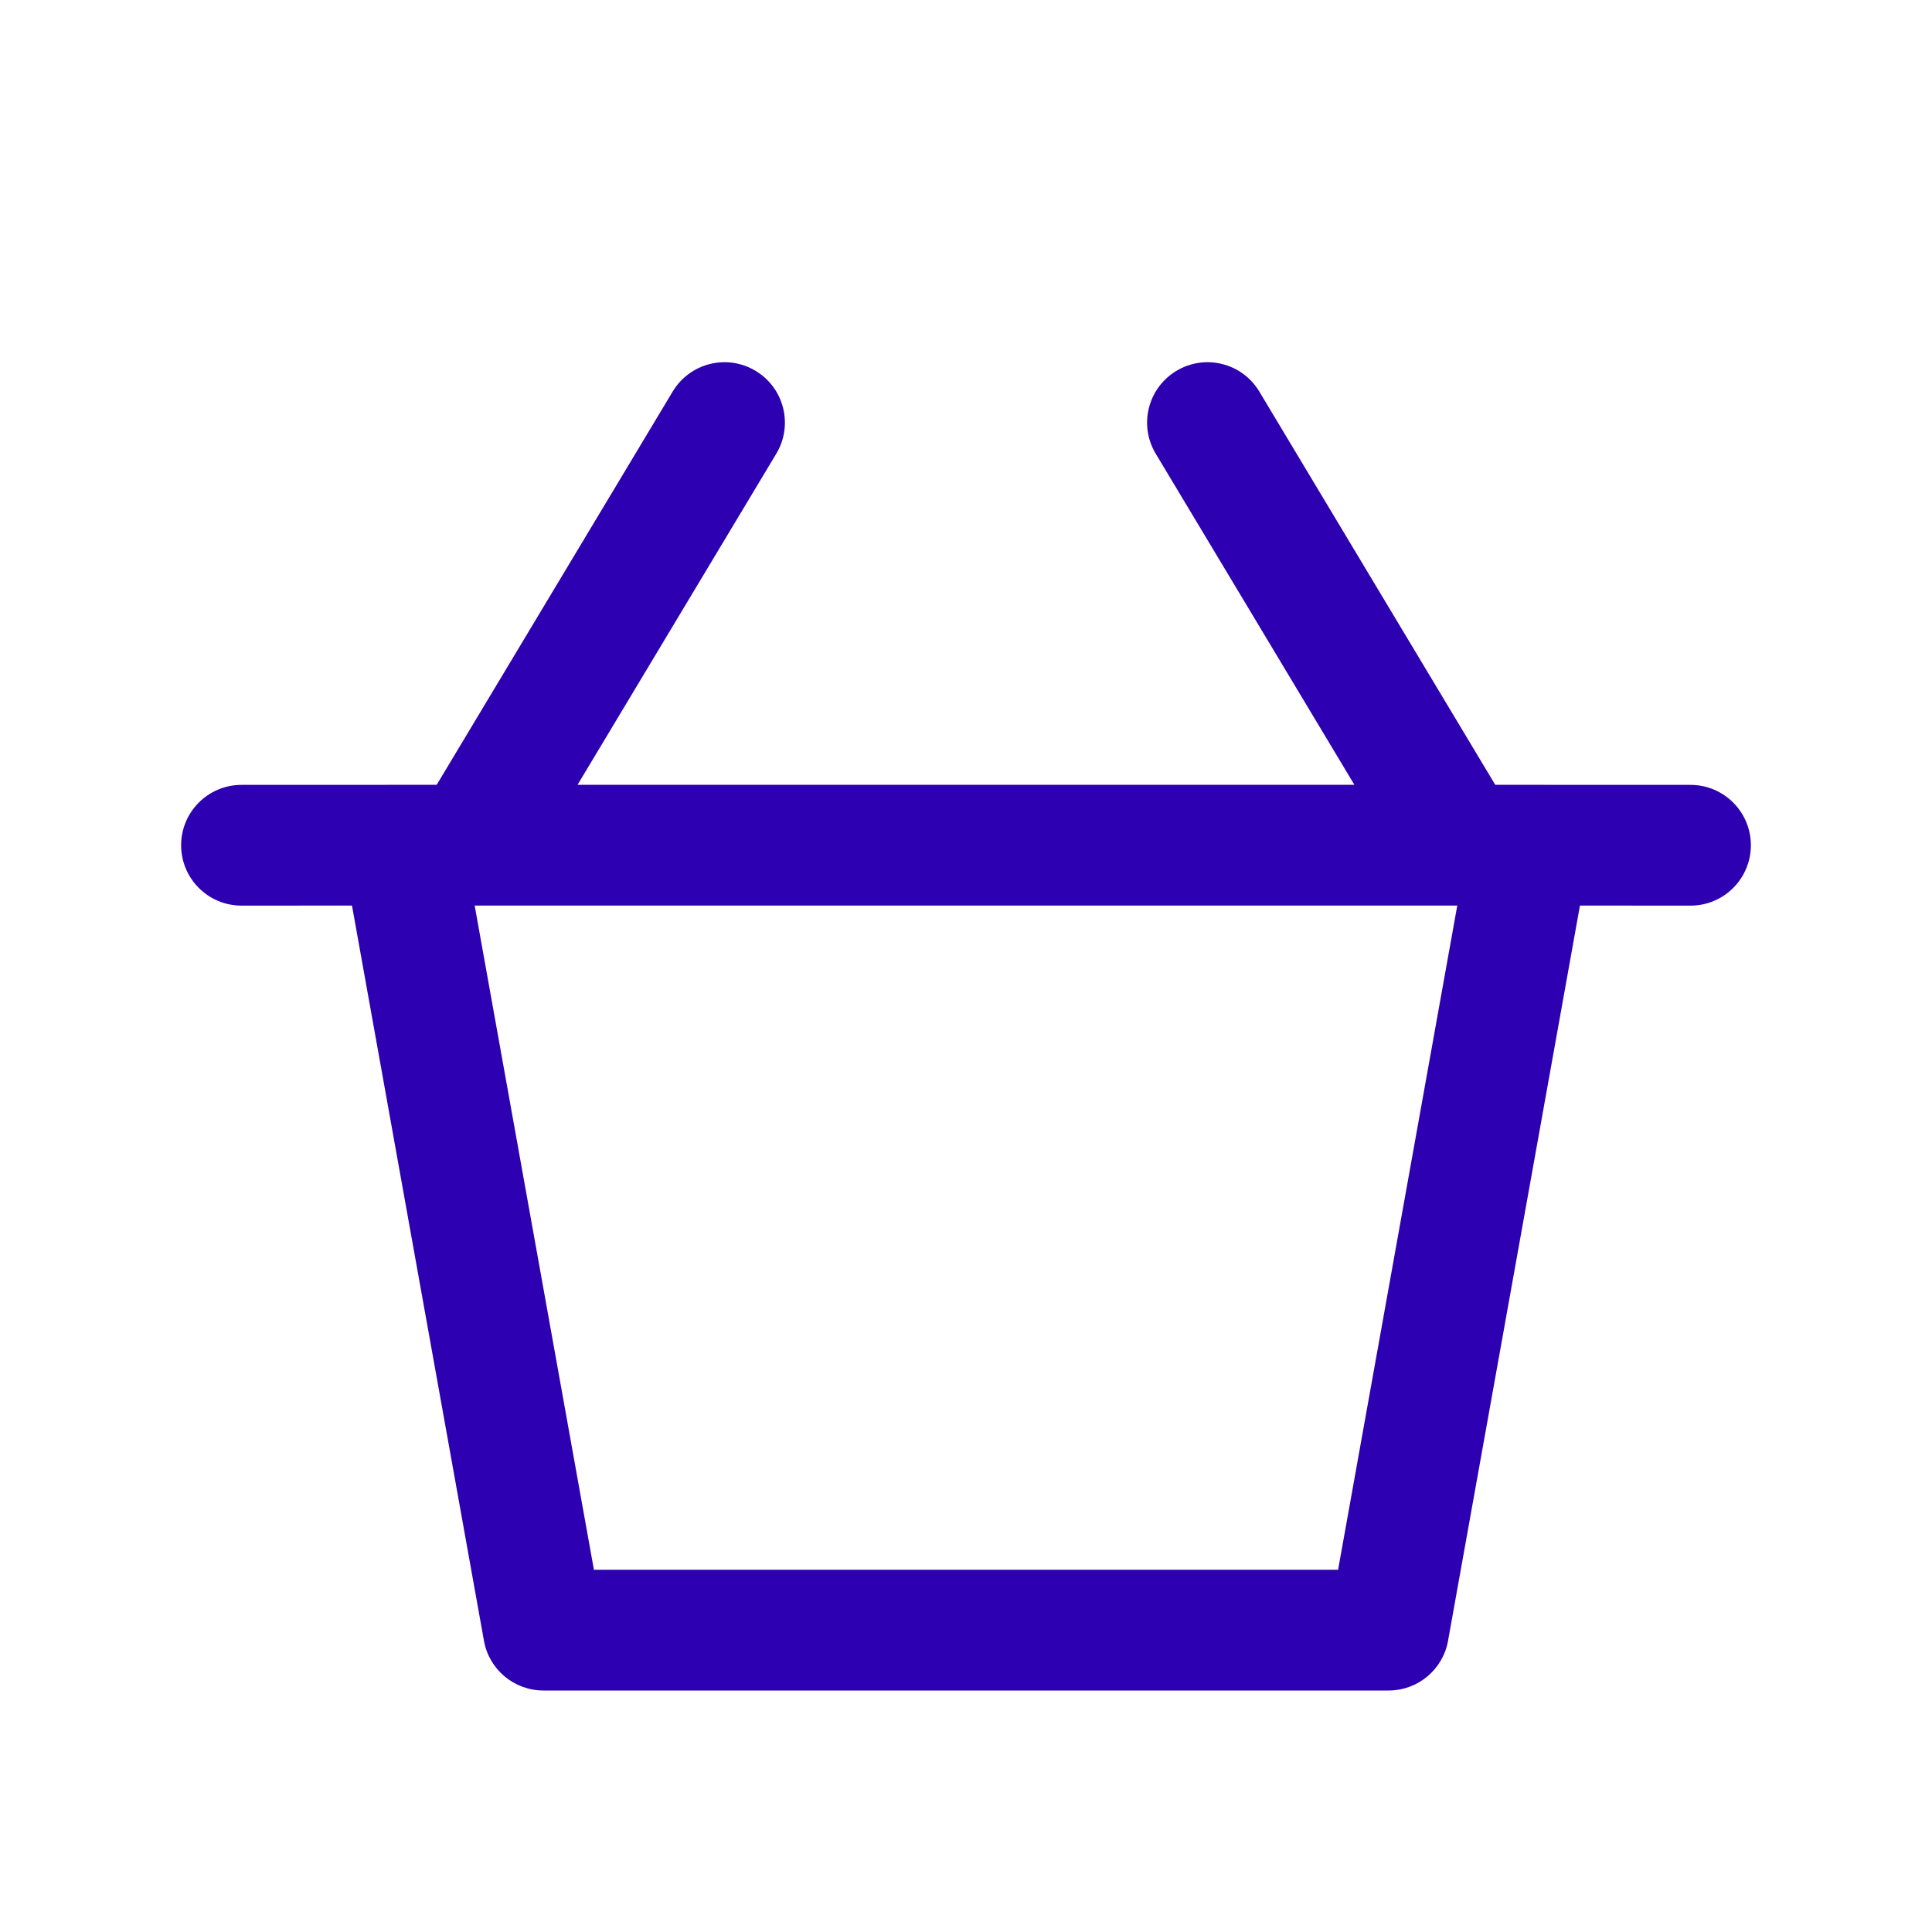 <svg xmlns="http://www.w3.org/2000/svg" width="32" height="32" viewBox="0 0 32 32">
  <path fill="#2D00B1" fill-rule="evenodd" d="M20.858,6.485 L24.766,12.999 L28,13 C28.552,13 29,13.448 29,14 C29,14.552 28.552,15 28,15 L26.169,14.999 L23.984,27.177 C23.899,27.653 23.484,28 23,28 L9,28 C8.516,28 8.101,27.653 8.016,27.177 L5.83,14.999 L4,15 C3.448,15 3,14.552 3,14 C3,13.448 3.448,13 4,13 L7.233,12.999 L11.142,6.485 C11.427,6.011 12.041,5.858 12.514,6.142 C12.988,6.426 13.142,7.04 12.858,7.514 L9.566,12.999 L22.433,12.999 L19.142,7.514 C18.858,7.04 19.012,6.426 19.486,6.142 C19.959,5.858 20.573,6.011 20.858,6.485 Z M24.137,14.999 L7.862,14.999 L9.837,26 L22.163,26 L24.137,14.999 Z"/>
</svg>
